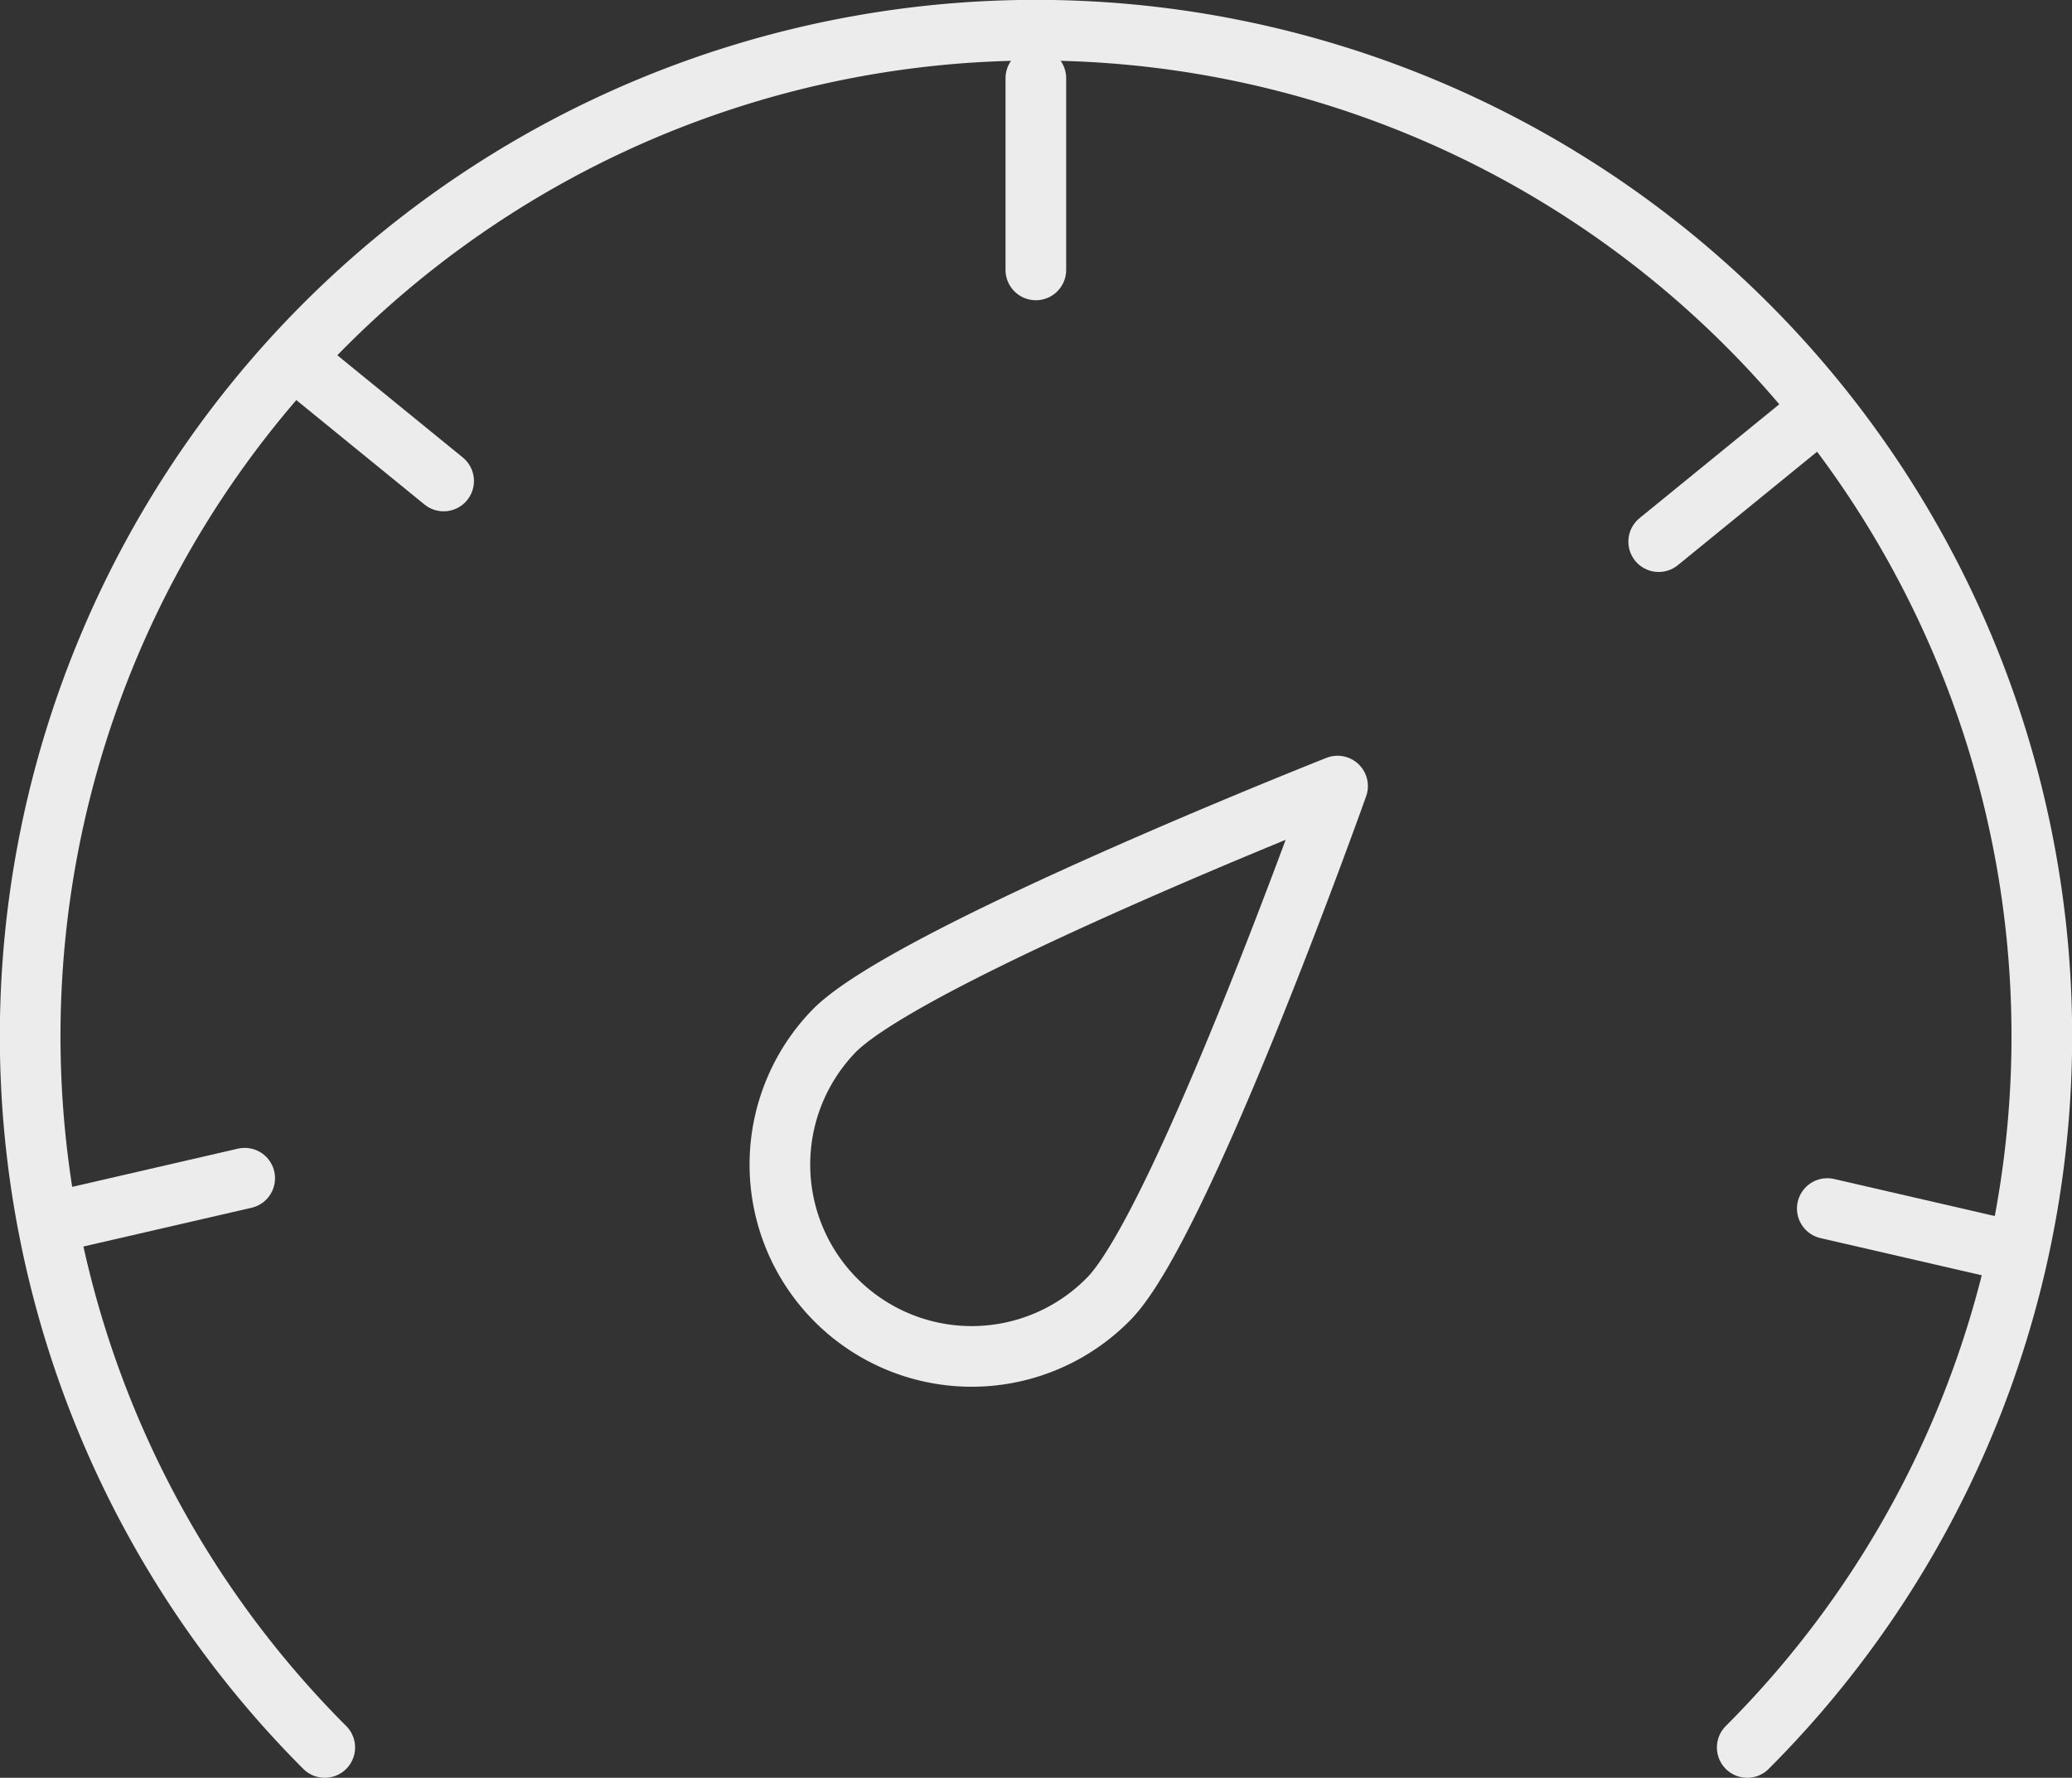 <svg xmlns="http://www.w3.org/2000/svg" viewBox="0 0 68.33 58.62"><rect x="0" y="0" width="68.33" height="58.62" fill="#333333" stroke="none"/><defs><style>.cls-1{fill:none;stroke:#ececec;stroke-linecap:round;stroke-linejoin:round;stroke-width:2px;}</style></defs><g id="Layer_2" data-name="Layer 2"><g id="Layer_1-2" data-name="Layer 1"><path class="cls-1" d="M44.11,25.92S39,40.29,36.59,42.8A6.32,6.32,0,1,1,27.5,34C29.92,31.52,44.11,25.92,44.11,25.92Z"/><path class="cls-1" d="M57.62,57.62a33.17,33.17,0,1,0-46.91,0"/><path class="cls-1" d="M34.16,2.58V8.9"/><path class="cls-1" d="M59.61,13.86l-4.91,4"/><path class="cls-1" d="M66.42,41.27l-6.16-1.42"/><path class="cls-1" d="M1.91,40.27l6.16-1.42"/><path class="cls-1" d="M9.72,11.86l4.91,4"/></g></g></svg>
